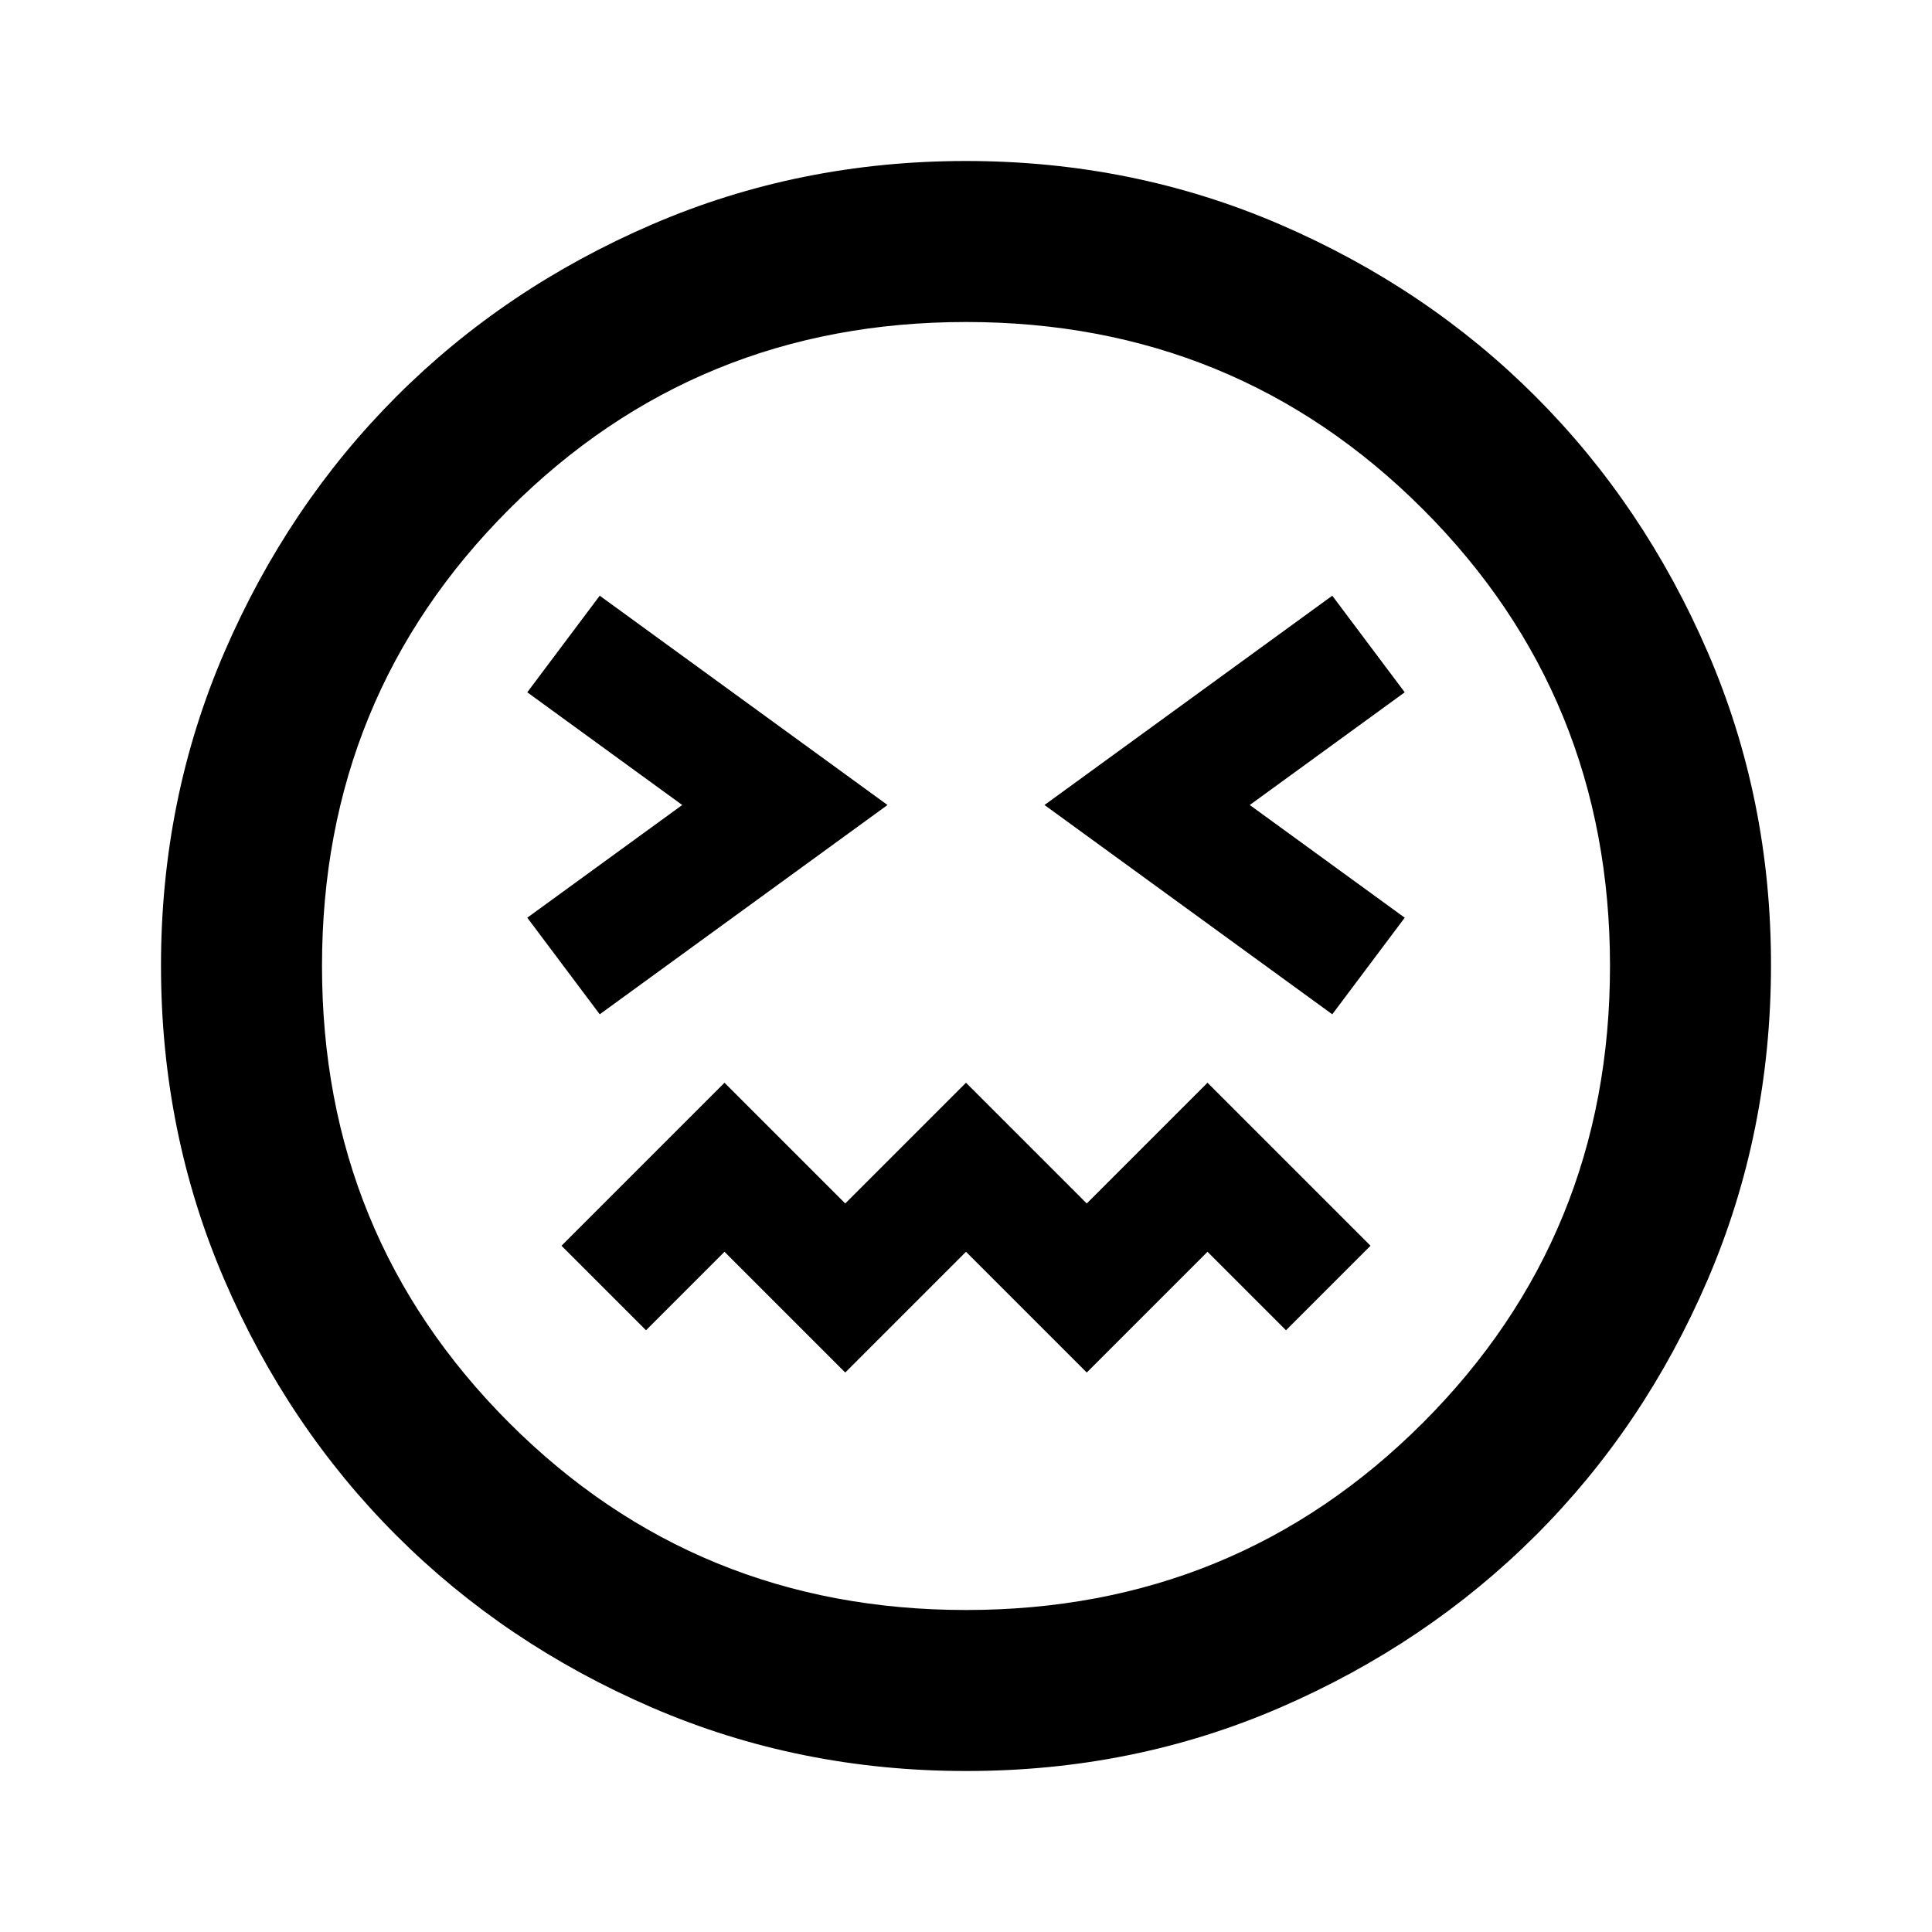 <?xml version="1.0" encoding="utf-8"?>
<!-- Generator: www.svgicons.com -->
<svg xmlns="http://www.w3.org/2000/svg" width="800" height="800" viewBox="0 0 24 24">
<path fill="currentColor" d="m7.45 12.6l3.575-2.6L7.45 7.4l-.9 1.2L8.475 10L6.55 11.4zm9.1 0l.9-1.2l-1.925-1.4l1.925-1.4l-.9-1.2l-3.575 2.6zm-6.05 4.45l1.5-1.5l1.5 1.5l1.5-1.5l.975.975l1.05-1.05L15 13.45l-1.5 1.5l-1.5-1.5l-1.5 1.5l-1.5-1.5l-2.025 2.025l1.05 1.05L9 15.55zM12 22q-2.075 0-3.9-.788t-3.175-2.137T2.788 15.9T2 12t.788-3.9t2.137-3.175T8.1 2.788T12 2t3.9.788t3.175 2.137T21.213 8.1T22 12t-.788 3.9t-2.137 3.175t-3.175 2.138T12 22m0-2q3.35 0 5.675-2.325T20 12t-2.325-5.675T12 4T6.325 6.325T4 12t2.325 5.675T12 20"/>
</svg>